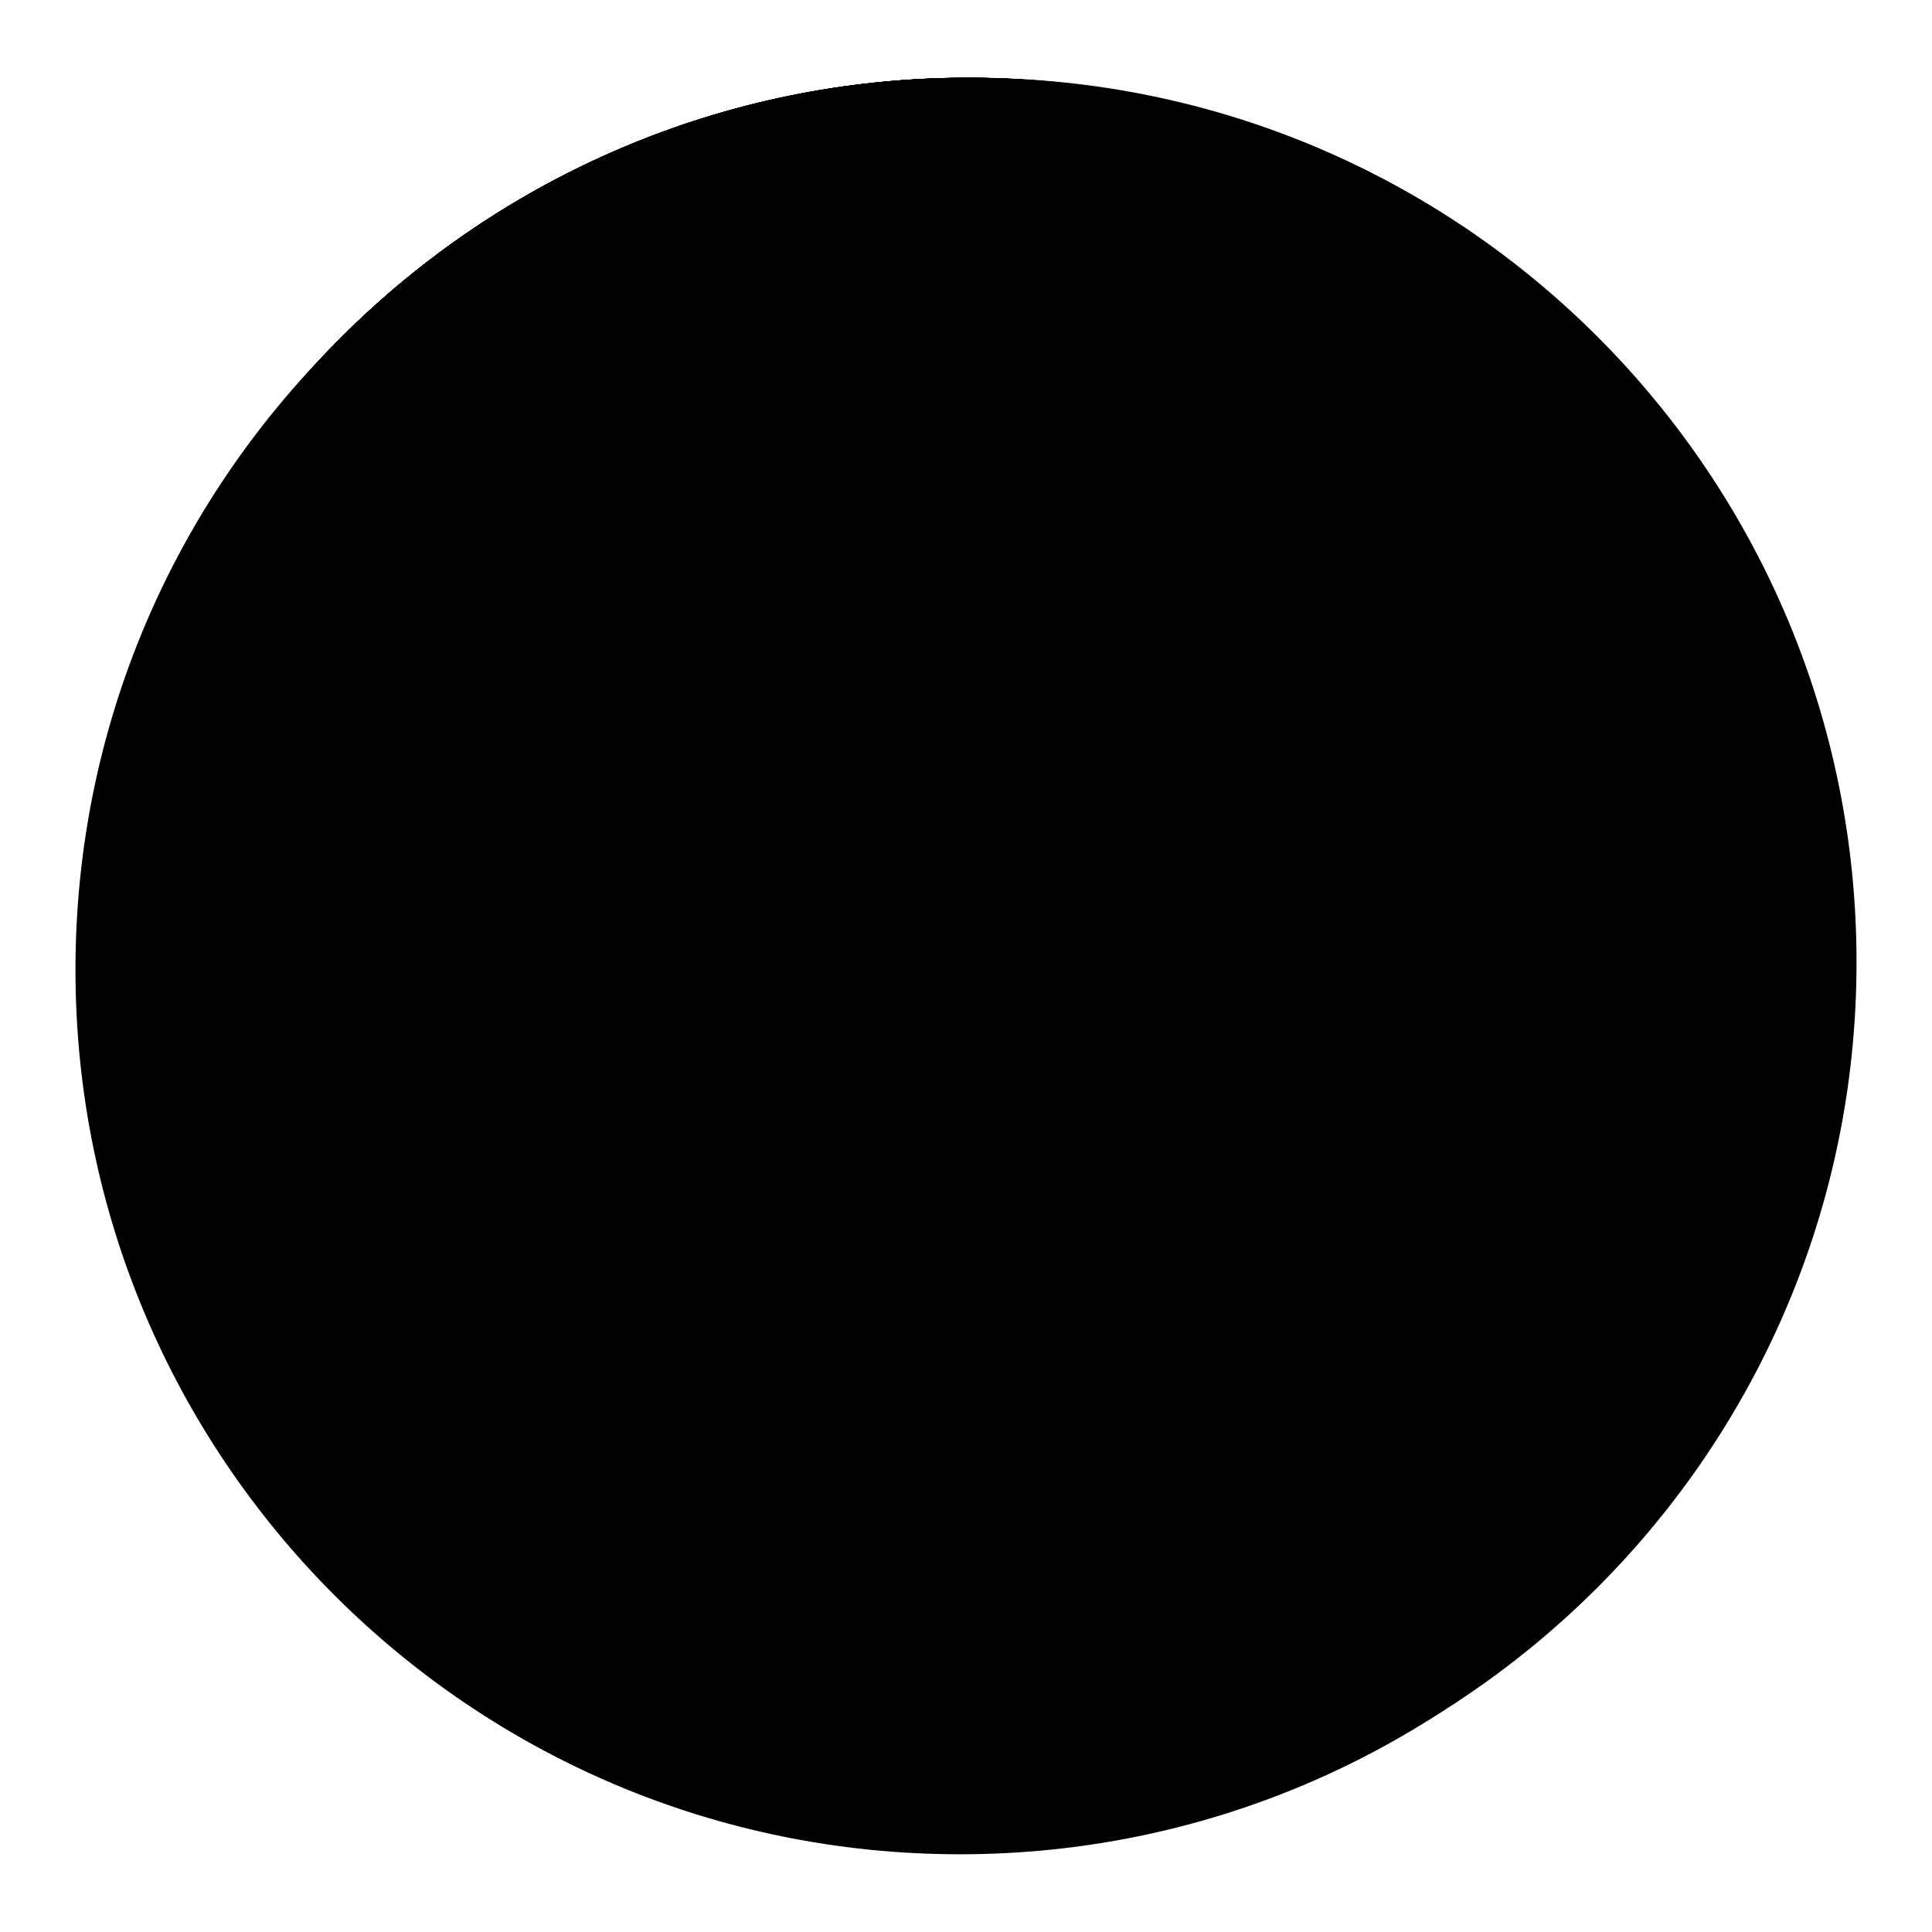 <?xml version="1.0" encoding="utf-8"?>
<!-- Svg Vector Icons : http://www.onlinewebfonts.com/icon -->
<!DOCTYPE svg PUBLIC "-//W3C//DTD SVG 1.1//EN" "http://www.w3.org/Graphics/SVG/1.1/DTD/svg11.dtd">
<svg version="1.1" xmlns="http://www.w3.org/2000/svg" xmlns:xlink="http://www.w3.org/1999/xlink" x="0px" y="0px" viewBox="0 0 256 256" enable-background="new 0 0 256 256" xml:space="preserve">
<g><g><path fill="#000000" d="M185.8,147.1c0.2,1.1,0.2,2.2-0.2,3.7c-0.2,1.5-0.7,2.9-1.3,4.4c-0.6,1.5-1.3,2.7-2.2,4c-0.9,1.1-1.8,2-2.7,2.6c-1.1,0.6-1.8,0.7-2.7,0.7c-0.7,0-1.6-0.2-2.6-0.6c-0.9-0.2-1.8-0.6-3.1-0.7c-1.3-0.2-2.6-0.2-3.9-0.2c-1.3,0.2-2.6,0.4-3.9,0.7c-1.1,0.6-2.2,1.3-3.3,2.4c-2,2.2-3.3,4.6-3.5,7.2c-0.4,2.7,0,5.3,1.1,7.7c0.9,1.6,0.7,3.3-0.4,5.1c-0.6,0.7-1.3,1.3-2.4,2c-1.1,0.7-2.4,1.3-3.7,2c-1.3,0.6-2.7,1.1-4,1.5c-1.5,0.4-2.7,0.6-3.9,0.6c-0.7,0-1.5-0.4-2.2-0.9c-0.7-0.6-1.1-1.3-1.5-1.8h-0.2c-0.9-2.6-2.6-4.9-4.8-6.8c-2.2-1.8-4.8-2.9-7.7-2.9c-2.9,0-5.5,0.9-7.7,2.9c-2.4,1.8-4,4-4.9,6.6c-0.4,1.1-1.1,1.8-1.8,2.2c-0.7,0.4-1.8,0.7-2.7,0.7c-1.1,0-2.6-0.2-4-0.6c-1.5-0.4-2.9-0.9-4.4-1.6c-1.5-0.6-2.7-1.3-4-2.2c-1.1-0.9-2-1.6-2.7-2.6c-0.4-0.6-0.7-1.3-0.7-2c0-0.7,0.2-1.8,0.9-3.3c0.9-2,1.3-4.2,1.1-6.6c-0.2-2.6-1.3-4.8-3.3-7c-1.1-1.3-2.6-2-4.2-2.4c-1.6-0.4-3.3-0.6-4.8-0.4c-1.8,0-3.7,0.4-5.5,1.1c-1.1,0.4-2.4,0.2-3.5-0.2c-0.9-0.4-1.8-1.1-2.6-2.4c-0.7-1.3-1.5-2.6-2.2-4c-0.6-1.5-1.1-2.9-1.5-4.6s-0.4-2.9-0.2-3.9c0.2-1.8,1.1-3.1,2.6-3.5c2.6-1.1,4.8-2.7,6.8-4.9c2-2.4,3.1-4.9,3.1-7.9s-1.1-5.5-3.1-7.7c-2-2.2-4.2-3.9-6.8-4.8c-0.7-0.2-1.5-0.9-1.8-1.8c-0.6-0.9-0.7-2-0.7-2.9c0-1.1,0.2-2.4,0.6-3.7s0.7-2.7,1.3-3.9c0.6-1.3,1.1-2.4,1.8-3.5c0.7-1.1,1.5-1.8,2.4-2.4c0.7-0.4,1.3-0.6,2-0.6c0.6,0,1.3,0.2,2,0.6c2.6,1.1,5.1,1.3,7.9,0.9c2.7-0.4,5.1-1.6,7.3-3.7c1.1-1.1,1.8-2.2,2.2-3.7c0.6-1.5,0.7-2.9,0.9-4.4c0.2-1.5,0.2-2.7,0-3.9s-0.2-2-0.4-2.6C96.1,83,96,82.5,96,81.8c-0.2-0.7,0-1.3,0.2-1.8c0.6-1.1,1.5-2.2,2.7-3.1c1.3-0.9,2.7-1.6,4.2-2.2c1.5-0.6,2.9-1.1,4.4-1.3C109,73,110.1,73,111,73c1.1,0,2,0.4,2.6,1.1c0.6,0.7,1.1,1.5,1.3,2.2c0.9,2.2,2.4,4.2,4.6,6c2.2,1.6,4.6,2.6,7.5,2.6s5.5-0.7,7.9-2.4c2.2-1.6,3.9-3.7,4.8-6.2c0.4-0.7,0.9-1.3,1.6-2c0.7-0.7,1.5-1.1,2.2-1.1c1.1,0,2.4,0.2,3.9,0.6c1.5,0.4,2.7,0.7,4,1.5c1.3,0.6,2.6,1.3,3.7,2.2c1.1,0.9,2,2,2.7,3.1c0.4,0.7,0.6,1.5,0.4,2.2c-0.2,0.7-0.4,1.3-0.6,1.6c-1.1,2.4-1.5,4.9-1.1,7.7c0.4,2.7,1.6,5.1,3.7,7.2c2,2,4.6,3.1,7.5,3.3s5.7-0.2,8.2-1.5c0.7-0.4,1.5-0.6,2.4-0.6c0.9,0,1.8,0.6,2.4,1.1c1.3,1.1,2.4,2.9,3.3,5.3c0.9,2.4,1.6,4.8,2,7.3c0.2,1.5,0,2.6-0.7,3.3c-0.6,0.7-1.3,1.3-2,1.6c-2.6,0.9-4.8,2.6-6.8,4.9c-1.8,2.4-2.7,4.9-2.7,7.9c0,2.9,0.7,5.3,2.4,7.5c1.6,2.2,3.7,3.7,6.2,4.6c0.6,0.4,1.1,0.7,1.5,1.1C184.9,144.9,185.6,146,185.8,147.1L185.8,147.1z M127,158.5c3.9,0,7.3-0.7,10.8-2.2c3.3-1.5,6.2-3.5,8.8-6c2.6-2.6,4.4-5.5,5.9-8.8c1.5-3.3,2.2-7,2.2-10.6c0-3.9-0.7-7.3-2.2-10.6c-1.5-3.3-3.5-6.2-5.9-8.8c-2.6-2.6-5.5-4.4-8.8-5.9s-7-2.2-10.8-2.2c-3.9,0-7.3,0.7-10.6,2.2s-6.2,3.5-8.8,5.9c-2.6,2.6-4.4,5.5-5.9,8.8c-1.5,3.3-2.2,7-2.2,10.6c0,3.9,0.7,7.3,2.2,10.6c1.5,3.3,3.5,6.2,5.9,8.8c2.6,2.6,5.3,4.6,8.8,6C119.7,157.7,123.2,158.5,127,158.5L127,158.5z"/><path fill="#000000" d="M10,128.5c0,64.7,52.4,117.2,117.2,117.2c64.7,0,117.2-52.4,117.2-117.2c0-64.7-52.4-117.2-117.2-117.2C62.4,11.3,10,63.8,10,128.5L10,128.5z"/><path fill="#000000" d="M10.9,127.5c0,64.7,52.4,117.2,117.2,117.2c64.7,0,117.2-52.4,117.2-117.2c0-64.7-52.4-117.2-117.2-117.2C63.4,10.4,10.9,62.8,10.9,127.5L10.9,127.5z"/><path fill="#000000" d="M127.2,53.8c2.7,0,5.5,0.4,8.2,0.9c2.7,0.6,5.3,1.5,7.7,2.6c2.4,1.1,4.6,2.2,6.4,3.7c1.8,1.3,3.3,2.7,4.4,4c2.6,3.1,4.4,6.4,5.5,10.1c1.1,3.7,2,7.2,2.4,10.6c0.6,3.9,0.7,7.7,0.7,11.5c0.7,0.6,1.3,1.1,1.6,1.8s0.7,1.5,0.9,2.6c0.2,1.1,0.2,2.4,0,3.9c-0.2,2-0.6,3.7-1.3,4.8c-0.6,1.3-1.3,2.2-2,2.7c-0.9,0.7-1.8,1.3-2.7,1.6c-0.6,1.6-0.9,3.1-1.5,4.6c-0.6,1.3-1.1,2.4-1.6,3.7c-0.6,1.3-1.3,2.2-2,2.7c-1.8,1.5-3.3,2.6-4.4,3.7c-1.1,0.9-1.8,2.7-2.4,5.1c-0.4,1.5-0.4,2.9-0.4,4.4c0.2,1.5,0.6,2.9,1.3,4.4c0.7,1.5,1.8,2.9,3.3,4.2s3.5,2.6,6.2,3.7c2.4,0.9,4.9,1.8,7.9,2.6c2.7,0.7,5.5,1.6,8.2,2.6c2.7,0.9,5.1,2.2,7.2,3.7c2,1.5,3.5,3.5,4.4,6c0.6,1.5,0.9,3.5,1.1,5.7c0.2,2.2,0.4,4.6,0.4,6.8s-0.2,4.4-0.6,6.4c-0.4,2-0.9,3.5-1.5,4.6c-0.6,0.7-1.8,1.3-4,2s-4.9,1.3-8.2,2c-3.3,0.6-7,1.1-11,1.6c-4,0.6-8.2,0.9-12.3,1.3s-8.1,0.6-11.9,0.7c-3.9,0.2-7.2,0.4-9.9,0.4c-2.7,0-6-0.2-9.7-0.4c-3.7-0.2-7.5-0.4-11.3-0.7c-3.9-0.4-7.9-0.7-11.7-1.1c-3.9-0.4-7.3-0.9-10.6-1.3c-3.1-0.6-5.9-0.9-8.1-1.5c-2.2-0.6-3.7-0.9-4.2-1.5c-0.9-0.7-1.6-3.1-2.2-7c-0.6-3.9-0.4-9,0.7-15.2c0.6-3.5,1.8-6.2,4.2-8.1c2.4-1.8,5.1-3.3,8.2-4.4c3.1-1.1,6.4-2,9.7-2.9c3.3-0.9,6.2-2,9-3.7c2-1.3,3.5-2.4,4.6-3.7c1.1-1.1,1.8-2.4,2.4-3.5c0.6-1.1,0.7-2.4,0.7-3.7c0-1.3,0-2.6-0.2-4.2c-0.2-2.2-0.9-4-2.4-5.3c-1.3-1.3-2.7-2.6-4.4-4c-0.7-0.7-1.5-1.6-2-2.7c-0.6-1.3-1.1-2.4-1.6-3.7c-0.6-1.5-0.9-2.9-1.5-4.6c-0.7-0.2-1.3-0.6-2-0.9c-0.6-0.6-1.3-1.1-1.8-2c-0.7-0.9-1.3-2-1.6-3.7c-0.6-1.6-0.7-3.1-0.7-4.4c0.2-1.3,0.4-2.6,0.7-3.5c0.4-1.1,0.9-2,1.8-2.9c-0.2-3.7,0.2-7.3,0.6-11c0.4-3.1,1.1-6.4,2-9.9c0.9-3.5,2.6-6.8,4.6-9.5c1.8-2.7,3.9-4.9,6-6.6c2.2-1.6,4.6-2.9,7-4c2.4-0.9,4.8-1.6,7-2C122.8,53.9,125,53.8,127.2,53.8L127.2,53.8z"/><path fill="#000000" d="M10.9,127.5c0,64.7,52.4,117.2,117.2,117.2c64.7,0,117.2-52.4,117.2-117.2c0-64.7-52.4-117.2-117.2-117.2C63.4,10.4,10.9,62.8,10.9,127.5L10.9,127.5z"/><path fill="#000000" d="M185.6,83.8c0.4,0.7,0.7,1.6,0.9,2.7c0.2,1.1,0.4,2.2,0.4,3.3c0,1.1-0.2,2.4-0.7,3.5c-0.4,1.1-1.1,2.2-2.2,3.3c-1.1,1.1-2,2-2.9,2.7c-0.9,0.7-1.6,1.5-2.2,2.2c-0.7,0.7-1.5,1.3-2,1.8l-24.9-24.9c1.1-0.9,2.4-2.2,3.9-3.5c1.5-1.5,2.7-2.4,3.7-3.3c1.3-0.9,2.6-1.6,3.9-2c1.3-0.4,2.6-0.6,4-0.6c1.3,0,2.6,0.2,3.7,0.6c1.3,0.4,2.2,0.7,3.1,1.3c1.8,0.9,4,2.7,6.2,5.1C182.6,78.5,184.3,81,185.6,83.8L185.6,83.8z M81.6,149c0.6-0.6,1.8-1.8,3.7-3.9c2-2,4.4-4.4,7.3-7.3l9.7-9.7l10.8-10.8l28.8-28.8l24.9,25.1l-28.6,28.6L127.5,153c-3.5,3.5-6.8,6.6-9.7,9.5c-2.9,2.9-5.1,5.3-7.2,7.2c-1.8,1.8-2.9,2.9-3.3,3.3c-0.9,0.7-1.8,1.6-3.1,2.6c-1.1,0.9-2.4,1.6-3.7,2.2c-1.3,0.6-3.1,1.5-5.5,2.2c-2.4,0.9-4.9,1.8-7.5,2.6c-2.6,0.9-5.1,1.6-7.5,2.2c-2.4,0.6-4,1.1-5.3,1.3c-2.4,0.2-4,0-4.8-1.1c-0.7-0.9-1.1-2.6-0.7-4.9c0.2-1.3,0.6-3.1,1.3-5.5c0.7-2.4,1.5-4.8,2.2-7.3c0.7-2.6,1.5-4.9,2.2-7c0.7-2.2,1.3-3.7,1.6-4.4c0.6-1.3,1.1-2.4,1.8-3.5C79.4,151.3,80.3,150.1,81.6,149L81.6,149z"/><path fill="#000000" d="M10.9,127.5c0,64.7,52.4,117.2,117.2,117.2c64.7,0,117.2-52.4,117.2-117.2c0-64.7-52.4-117.2-117.2-117.2C63.4,10.4,10.9,62.8,10.9,127.5L10.9,127.5z"/><path fill="#000000" d="M191.6,74.6v82.2l-27.5,23.6H74.3V74.6H191.6L191.6,74.6z M156.5,145.1H91.8v11.7h64.6V145.1L156.5,145.1z M174,121.7H91.8v11.7H174V121.7L174,121.7z M174,98.1H91.8V110H174V98.1L174,98.1z"/><path fill="#000000" d="M11.6,127.5c0,64.7,52.4,117.2,117.2,117.2c64.7,0,117.2-52.5,117.2-117.2c0-64.7-52.4-117.2-117.2-117.2C64.1,10.4,11.6,62.8,11.6,127.5L11.6,127.5z"/><path fill="#000000" d="M147.1,74.3c2.2,0.6,4,1.6,5.5,3.5c1.5,1.8,2.2,4.2,2.4,7c0,0.9,0,2.2,0.2,4c0.2,1.8,0.2,3.7,0.2,5.7s0,3.9-0.2,5.5c-0.2,1.6-0.4,2.6-0.7,2.9c-0.7,0.6-1.3,0.9-1.8,0.9c-0.6,0-0.7,0.2-0.7,0.7c0,0.4,0,1.3-0.2,2.9c-0.2,1.6-0.6,4-1.3,7.2c-0.4,1.6-0.9,3.1-1.6,4.4s-1.5,2.4-2.2,3.5c-0.9,1.1-1.8,2.2-2.9,3.1c-0.2,1.3-0.2,2.4-0.2,3.5v2.9c0,1.1,0,1.8,0.2,2.4c0.2,1.1,0.4,2,0.9,2.4c0.6,0.6,1.5,0.9,2.9,1.3c0.6,0.2,1.3,0.6,2.6,0.9c1.3,0.4,2.7,0.9,4.4,1.5c1.6,0.6,3.5,1.3,5.3,2c1.8,0.7,3.7,1.3,5.3,2c1.6,0.6,3.3,1.1,4.6,1.6c1.3,0.6,2.4,0.9,2.9,1.3c1.8,0.9,3.1,2,3.9,2.9c0.6,1.1,1.1,2.4,1.6,4c0.2,0.9,0.4,2.4,0.7,4.8c0.4,2.2,0.7,4.6,1.1,7.2c0.4,2.6,0.7,4.8,0.9,7c0.2,2.2,0.4,3.5,0.6,4.2c0.2,1.3-0.2,2.2-0.7,3.1c-0.6,0.9-1.6,1.5-3.7,2c-1.6,0.4-4,0.7-7.2,1.3c-3.1,0.4-6.6,0.9-10.8,1.3c-4,0.4-8.6,0.7-13.6,0.9c-4.9,0.2-10.1,0.4-15.6,0.4c-5.5,0-10.6-0.2-15.6-0.4c-4.9-0.2-9.5-0.4-13.6-0.7c-4.2-0.4-7.9-0.7-11-1.1c-3.1-0.4-5.7-0.9-7.5-1.3c-0.4-0.2-0.9-0.4-1.5-0.6c-0.6-0.4-1.1-0.7-1.6-1.1c-0.6-0.4-0.9-0.9-1.3-1.6c-0.4-0.6-0.4-1.3-0.4-2c0.2-0.7,0.4-2.2,0.7-4.6c0.4-2.4,0.9-4.8,1.5-7.5c0.6-2.7,1.1-5.1,1.6-7.5c0.6-2.4,0.7-3.9,0.9-4.4c0.4-1.1,0.9-2.4,1.6-3.5c0.7-1.3,2-2.6,3.7-3.9c0.9-0.7,2.4-1.5,4.8-2.2c2.2-0.7,4.6-1.5,7.2-2.2c2.6-0.7,4.8-1.3,7-1.6c2.2-0.6,3.7-0.7,4.2-0.9c1.5-0.4,2.7-0.7,3.9-1.1c1.1-0.4,1.6-1.1,1.6-1.8v-8.2c-1.1-0.9-2-1.8-2.9-2.9c-0.9-0.9-1.6-1.8-2.6-3.1c-0.9-1.1-1.6-2.4-2.2-3.9c-1.3-2.6-2.2-4.9-2.6-7.2c-0.4-2.2-0.6-3.5-0.7-3.9c-0.2-0.4-0.4-0.7-1.1-0.9c-0.6-0.2-1.1-0.7-1.3-1.5c-0.7-1.6-1.1-3.3-1.1-5.1s0.2-4.4,0.4-7.7c0.4-3.3,0.9-6.6,1.6-9.5c0.7-3.1,2.6-5.9,5.3-8.4c1.5-1.3,3.3-2.2,5.7-3.1c2.4-0.7,4.8-1.5,7.3-1.8s4.8-0.6,7.2-0.6c2.2,0,3.9,0.2,5.1,0.4c1.3,0.4,2.2,0.7,2.9,1.3c0.7,0.4,1.3,0.9,1.8,1.3c0.4,0.4,0.7,0.7,1.1,1.1c0.4,0.4,0.6,0.6,0.9,0.7c0.6,0.4,1.1,0.6,1.8,0.4C144,73.7,145.3,73.9,147.1,74.3L147.1,74.3z M134.1,152.4l3.9,14.8l6.2-16.8l-6-4.2L134.1,152.4z M123.7,145.8l-5.7,4.6l6.4,16.8l3.5-15L123.7,145.8z M174.6,90c1.3,0.2,2.4,0.9,3.3,2c0.7,1.1,1.3,2.6,1.3,4.2c0,0.6,0,1.3,0.2,2.4c0,1.1,0,2.2,0,3.3c0,1.1,0,2.2-0.2,3.3c-0.2,0.9-0.2,1.6-0.4,1.8c-0.4,0.4-0.7,0.6-1.1,0.6c-0.4,0-0.6,0.2-0.6,0.6c0,0.2,0,0.7,0,1.8c0,0.9-0.4,2.4-0.7,4.4c-0.2,0.9-0.6,1.8-0.9,2.6c-0.4,0.7-0.7,1.5-1.3,2c-0.6,0.7-1.1,1.3-1.6,1.8c-0.2,0.7-0.2,1.5-0.2,2.2v3.3c0.2,0.7,0.4,1.1,0.6,1.5c0.4,0.4,0.9,0.6,1.6,0.7c0.4,0.2,1.3,0.4,2.7,0.9c1.5,0.6,2.9,1.1,4.6,1.6c1.6,0.5,3.3,1.1,4.6,1.6c1.5,0.6,2.4,0.9,2.9,1.3c1.1,0.6,2,1.1,2.4,1.8c0.4,0.6,0.7,1.5,0.9,2.6c0.2,0.6,0.2,1.5,0.4,2.7c0.2,1.3,0.4,2.7,0.6,4.2c0.2,1.5,0.4,2.9,0.6,4.2c0.2,1.3,0.4,2,0.4,2.4c0.2,0.7,0,1.5-0.4,2c-0.4,0.6-1.1,0.9-2.2,1.1c-0.9,0.2-2.2,0.4-3.7,0.7c-1.5,0.4-3.5,0.6-6,0.7c-0.2-1.1-0.6-2.2-0.9-3.3c-0.4-0.9-0.6-2-0.9-2.9c-0.4-1.1-0.9-2-1.5-2.7c-1.1-1.5-2.2-2.6-3.3-3.5c-1.1-0.9-2.2-1.6-3.5-2.2c-1.1-0.6-2.2-1.1-3.5-1.3c-1.1-0.4-2.2-0.7-3.5-1.1c-4.8-1.6-8.8-2.9-11.7-3.5c-2.9-0.7-4.6-1.3-4.9-1.6c-0.2-0.4-0.4-0.6-0.4-0.9c0-0.4,0-0.7,0-1.3c0-0.6,0-0.9,0.2-1.6c1.3-0.4,2.4-0.6,2.9-0.7c0.7-0.2,1.1-0.2,1.6-0.4c0.7-0.2,1.5-0.4,2.2-0.7c0.7-0.2,0.9-0.6,0.9-1.1v-4.9l-0.4-0.2l-0.2-0.9c-0.2-0.2-0.4-0.4-0.6-0.7c0.6-1.3,1.1-2.7,1.6-4.4c0.6-1.5,0.9-3.3,1.5-5.5s0.9-4.8,1.3-7.9c0.4-2.4,0.6-4.6,0.6-6.4c0.2-1.8,0.2-3.5,0.2-4.9v-4.4c1.1-0.2,2.4-0.4,3.7-0.4c1.3,0,2.4,0.2,3.1,0.4c1.6,0.6,2.6,0.9,2.9,1.5c0.4,0.6,0.7,0.9,1.1,1.1c0.4,0.2,0.7,0.2,1.3,0.2C172.6,89.8,173.5,89.8,174.6,90L174.6,90z M167.3,135.8l0.9,3.9l2.6,0.9l2-5.1l-2.9-2.6L167.3,135.8z M160,133.2l-2.6,2.4l0.2,0.6l4.4,1.3l0.6-1.6L160,133.2z M96.6,86.9c-1.5-0.2-3.1-0.2-4.6-0.2c-1.3,0.2-2.7,0.4-4.4,0.7c-1.6,0.4-2.9,1.1-4.4,2c-1.1,0.7-2,1.6-2.7,2.7c-0.7,1.1-1.1,2.2-1.5,3.3s-0.6,2.2-0.7,3.1c-0.2,0.9-0.2,1.6-0.2,2.2c-0.2,1.3-0.2,2.4-0.4,3.3c-0.2,0.9,0,1.8,0.2,2.6c0.2,0.7,0.4,1.3,0.4,1.6c0.2,0.4,0.4,0.6,0.6,0.7c0.4,0.2,0.6,0.4,0.7,0.4c0.2,0,0.4,0.7,0.6,2c0.2,1.3,0.4,2.4,0.9,3.7c0.6,1.1,1.1,2.2,1.6,2.9c0.4,0.6,0.7,0.9,1.1,1.3c0.4,0.4,0.9,0.9,1.3,1.3c0.4,0.6,0.9,0.9,1.5,1.5v1.6v2.4c-0.2,0.6-0.4,1.1-0.7,1.5c-0.4,0.4-0.9,0.7-2,0.9c-0.6,0.2-1.3,0.4-2.4,0.6c-1.1,0.4-2.2,0.6-3.5,0.9s-2.6,0.7-3.9,1.1c-1.3,0.4-2.4,0.7-3.1,0.9c-2.7,1.3-4.4,3.7-4.9,6.8c-0.4,1.5-0.7,3.5-1.3,5.7c-0.6,2.2-0.7,3.9-0.9,4.8c-0.2,0.9-0.2,2,0,2.9c0.2,1.1,1.1,1.6,2.4,2c0.7,0.2,1.5,0.4,2.6,0.4c0.9,0.2,2,0.2,2.9,0.4c1.1,0.2,2.2,0.4,3.3,0.4c0.2-1.1,0.6-2.2,0.9-3.5c0.4-1.1,0.7-2,1.3-3.1c0.6-1.1,1.1-2,2-2.9c0.7-0.9,1.6-1.6,2.7-2.6c1.1-0.7,2.2-1.6,3.3-2.4c1.1-0.9,2.4-1.6,3.7-2.4l-1.5-3.5l3.1-2.4l3.3,3.7l1.6-0.4c0.2,0,0.6-0.2,0.9-0.4c0.2-0.2,0.4-0.2,0.6-0.2l2.7-3.1l2.4,2c0.6-0.2,0.9-0.2,1.3-0.4c0.4-0.2,0.7-0.2,1.3-0.4l1.5-0.4c1.1-0.2,2-0.4,2.6-0.6c0.7-0.2,1.1-0.7,1.3-1.5c0-0.4,0-0.7,0-0.9s0-0.4,0-0.7V129c-0.9-0.4-1.6-0.6-2.4-0.9l-2-0.6c-0.7-0.2-1.1-0.4-1.6-0.6c-0.7-0.4-1.1-0.7-1.3-1.3c-0.2-0.6-0.2-1.3-0.2-2v-1.5c0-0.6,0-0.9,0.2-1.5c0-0.6,0-1.1,0.2-1.6c-0.7-1.1-1.5-2.4-2.2-3.7c-0.7-1.1-1.3-2.4-2-3.9c-0.6-1.5-1.1-2.9-1.5-4.6c-0.6-2.2-0.7-4.6-0.9-7c-0.2-2.6-0.2-4.8-0.2-6.8C96,91.7,96.2,89.3,96.6,86.9L96.6,86.9z"/><path fill="#000000" d="M10.9,127.5c0,64.7,52.4,117.2,117.2,117.2c64.7,0,117.2-52.4,117.2-117.2c0-64.7-52.4-117.2-117.2-117.2C63.4,10.4,10.9,62.8,10.9,127.5L10.9,127.5z"/><path fill="#000000" d="M130.1,59.6c0.2,0,0.6-0.2,0.7-0.4c0.6-0.4,1.5-1.1,2.6-2.2c1.3-1.1,2.6-2,3.9-2.6c1.3-0.5,2.9-0.4,4.9,0.6c1.1,0.4,1.8,0.7,2.6,1.3c0.6,0.6,1.3,1.1,1.8,1.6c0.6,0.6,1.3,0.9,1.8,1.3c0.7,0.4,1.5,0.6,2.6,0.6c1.1,0,2-0.2,2.7-0.6c0.7-0.4,1.5-0.6,2.2-0.9c0.7-0.2,1.3-0.4,2-0.6c0.7-0.2,1.5,0,2.4,0.4c1.1,0.4,1.8,1.1,2.2,1.8c0.4,0.7,0.6,1.6,0.4,2.4c-0.2,0.9-0.6,1.6-1.1,2.6c-0.6,0.9-1.3,1.5-2.2,2c-2,1.3-3.5,2.6-4.6,3.9c-1.1,1.3-2,2.7-3.1,4.2c-0.6,0.7-1.1,1.6-1.6,2.6c-0.6,0.9-1.3,1.8-1.6,2.7c-0.6,1.1-1.3,2.2-2,3.3h-32.8c-0.7-1.3-1.5-2.4-2.2-3.7c-0.6-1.1-1.3-2-2-3.1c-0.7-1.1-1.3-2-1.8-2.7c-1.1-1.6-2.2-2.9-3.5-4.2c-1.3-1.3-2.6-2.2-3.9-3.3c-1.3-0.9-2.4-2.2-2.7-3.9c-0.6-1.6,0-2.9,1.5-4.2c0.7-0.6,1.6-0.7,2.6-0.6c0.9,0.2,2,0.4,2.9,0.6c1.1,0.4,2,0.6,3.1,0.9c0.9,0.4,1.8,0.4,2.7,0.2c1.5-0.4,2.6-0.9,3.3-1.6c0.7-0.7,2-1.8,3.9-2.9c1.3-0.9,2.9-1.1,4.6-0.9c1.6,0.2,2.9,0.7,3.9,1.6c0.4,0.6,0.9,0.9,1.3,1.3c0.6,0.4,0.9,0.7,1.5,1.1C128.8,58.9,129.4,59.2,130.1,59.6L130.1,59.6z M147.7,90.9c1.3,1.6,2.7,3.5,4.8,5.5c1.6,1.8,3.5,3.9,5.9,6s4.9,4.6,8.1,7.2c2.6,2.2,5.1,4.8,7.7,7.7c2.7,2.9,4.9,6.4,7,10.4c2,4,3.3,8.6,4.2,13.7c0.7,5.1,0.7,11-0.4,17.4c-0.9,5.3-2.7,10.1-5.5,14.8c-2.7,4.6-6.4,8.6-11,12.1c-4.6,3.5-10.1,6.2-16.3,8.2c-6.2,2-13.6,3.1-21.6,3.1c-8.2,0-15.6-1.1-22-3.5c-6.4-2.4-11.7-5.5-16.3-9.2c-4.4-3.9-7.9-7.9-10.6-12.6c-2.6-4.6-4.4-9.3-5.1-13.9c-0.9-5.1-1.1-10.1-0.4-14.6c0.7-4.8,1.8-9.2,3.7-13.2c1.8-4.2,4-7.9,6.6-11.3c2.7-3.5,5.5-6.6,8.6-9.2c2.7-2.4,5.1-4.8,7.3-6.8c2.2-2.2,4-4,5.5-5.9c1.8-2,3.3-3.9,4.8-5.7h35.2L147.7,90.9L147.7,90.9z M131.2,138.9l-4.2-4.2l-3.3-3.3c-1.1-1.1-1.8-1.8-2.2-2.4c-0.9-0.7-2-1.3-3.3-1.8c-1.3-0.6-2.6-0.2-3.5,0.9s-1.1,2.2-0.6,3.3c0.4,1.1,0.9,2,1.5,2.6l2.4,2.2c1.1,1.3,2.4,2.6,3.9,4c1.6,1.6,3.3,3.5,5.1,5.3l-0.2,3.3h-10.6c-0.9,0-1.8,0.4-2.4,1.1c-0.7,0.7-1.1,1.5-1.1,2.4s0.4,1.6,0.9,2.2c0.6,0.6,1.5,0.9,2.6,0.9h10.6v5.5h-10.6c-0.9,0-1.8,0.4-2.4,0.9c-0.7,0.6-1.1,1.3-1.1,2.2c-0.2,0.9,0.2,1.5,0.9,2.2c0.7,0.6,1.5,0.9,2.6,0.9h10.6v3.1c0.2,1.5,0.6,2.6,1.5,3.1c0.9,0.6,1.8,0.9,3.1,0.9c1.3,0.2,2.2-0.4,3.1-1.1c0.7-0.9,1.1-1.8,1.1-2.7v-3.1h11c1.1,0,1.8-0.2,2.6-0.7s0.9-1.3,0.9-2.2c0-2.2-1.5-3.3-4.4-3.3h-10.3l0.2-5.3l10.3-0.2c1.5,0.2,2.6-0.2,3.1-0.9s0.9-1.5,0.9-2.4c0-0.9-0.4-1.6-1.1-2.2c-0.7-0.7-1.8-1.1-3.3-1.1h-10.1v-3.1c1.8-1.6,3.5-3.3,4.9-4.9c1.3-1.3,2.6-2.6,3.9-3.9c1.3-1.3,2.2-2.2,2.7-2.7c2.4-2,2.9-3.9,1.6-5.5c-0.7-0.9-1.6-1.5-2.7-1.5s-2.2,0.4-3.1,1.3c-0.6,0.4-1.5,1.1-2.7,2.2c-1.3,1.1-2.6,2.2-3.9,3.3C134.5,135.8,132.8,137.2,131.2,138.9L131.2,138.9z"/><path fill="#000000" d="M10.9,127.5c0,64.7,52.4,117.2,117.2,117.2c64.7,0,117.2-52.4,117.2-117.2c0-64.7-52.4-117.2-117.2-117.2C63.4,10.4,10.9,62.8,10.9,127.5L10.9,127.5z"/><path fill="#000000" d="M131.4,172.2c0,3.3,0.7,6,2.4,8.4c1.6,2.4,3.5,3.9,5.9,4.4c-2.7,0.2-5.3,0.4-7.7,0.4s-4.6,0.2-6.6,0.2c-2.6,0-5.5,0-8.8-0.2c-3.3-0.2-6.8-0.4-10.3-0.7c-3.5-0.4-7.2-0.7-10.4-1.1c-3.5-0.4-6.6-0.7-9.5-1.3c-2.9-0.4-5.3-0.9-7.3-1.3s-3.3-0.9-3.9-1.3c-0.9-0.7-1.6-2.7-2.2-6.4c-0.6-3.5-0.4-8.2,0.6-13.9c0.4-2.2,1.1-4,2.2-5.3c1.1-1.5,2.4-2.6,4-3.5c1.6-0.9,3.3-1.8,5.1-2.4c1.8-0.6,3.9-1.1,5.9-1.8c2-0.6,3.9-1.1,5.9-1.8c1.8-0.7,3.5-1.5,5.1-2.4c1.8-1.1,3.3-2.2,4.2-3.3c0.9-1.1,1.6-2,2-3.1c0.4-1.1,0.6-2.2,0.6-3.3s0-2.4-0.2-3.9c-0.2-2-0.9-3.5-2-4.8c-1.1-1.1-2.6-2.4-4-3.5c-0.7-0.6-1.3-1.5-1.8-2.6c-0.6-1.1-1.1-2.2-1.5-3.3c-0.4-1.3-0.9-2.7-1.3-4.2c-0.6-0.2-1.3-0.6-1.8-0.9c-0.6-0.4-1.1-1.1-1.6-1.8c-0.6-0.7-1.1-1.8-1.6-3.3c-0.4-1.5-0.6-2.7-0.4-4c0.2-1.3,0.4-2.2,0.7-3.1c0.4-0.9,0.9-1.8,1.6-2.7c0-3.3,0-6.6,0.6-9.9c0.4-2.7,1.1-5.7,2-9c0.9-3.1,2.2-6,4-8.6c1.6-2.4,3.5-4.4,5.5-5.9c2-1.5,4-2.7,6.2-3.5c2.2-0.9,4.2-1.5,6.4-1.8s4.2-0.4,6.2-0.4c2.6,0,4.9,0.4,7.5,0.9c2.4,0.6,4.8,1.3,7,2.2c2.2,0.9,4,2,5.9,3.3c1.6,1.3,3.1,2.4,4,3.7c2.2,2.7,3.9,5.9,4.9,9.2c1.1,3.3,1.8,6.6,2.2,9.5c0.6,3.5,0.7,7,0.7,10.4c0.6,0.4,1.1,0.9,1.5,1.6c0.4,0.6,0.6,1.5,0.9,2.4c0.2,0.9,0.2,2.2,0,3.5c-0.2,1.8-0.7,3.3-1.3,4.4c-0.6,1.1-1.1,2-1.8,2.6c-0.7,0.7-1.6,1.1-2.4,1.5c-0.4,1.5-0.9,2.9-1.3,4.2c-0.4,1.1-0.9,2.2-1.5,3.3c-0.6,1.1-1.1,2-1.8,2.6c-0.9,0.7-1.6,1.3-2.4,1.8c-0.7,0.6-1.3,0.9-1.8,1.6c-0.6,0.6-0.9,1.3-1.3,1.8c-0.4,0.7-0.6,1.6-0.7,2.7c-0.2,1.3-0.2,2.6-0.2,4c0,1.3,0.4,2.7,1.1,4c0.7,1.3,1.6,2.6,2.9,3.9s3.3,2.4,5.7,3.3c0.6,0.2,0.9,0.4,1.3,0.4v4.9v4c-0.4,0-1.1,0.2-2,0.2h-8.8c-7.9,0-11.9,3.1-11.9,9.5v9.3L131.4,172.2L131.4,172.2z M195.6,164.5c1.3,0.9,1.8,2.2,1.8,4c0,1.6-0.4,2.9-1.3,3.7c-1.5,1.1-3.5,2.4-5.9,4c-2.4,1.5-4.9,3.1-7.5,4.8c-2.6,1.6-5.1,3.1-7.7,4.8c-2.4,1.6-4.4,2.9-6,4.2c-2,1.6-3.5,2.6-4.4,2.6c-0.9,0-1.5-1.3-1.5-3.7v-6.4c0-1.6-0.4-2.9-1.1-3.7c-0.7-0.7-1.8-1.1-3.1-1.1h-15.4c-1.3,0-2.4-0.4-3.3-0.9c-0.9-0.7-1.3-1.8-1.3-3.3v-6.4c0-2.6,0.4-4.2,1.3-4.8c0.7-0.6,2.4-0.9,4.4-0.9c1.1,0,1.8,0,2.4,0s1.3,0,2.2,0c0.9,0,2,0,3.3,0s3.1,0,5.5,0c1.8,0,3.3-0.7,4-2c0.7-1.3,1.1-2.7,1.1-4.4v-6.2c0-1.6,0.4-2.7,1.1-3.3c0.7-0.6,1.8-0.2,3.3,1.1c1.5,1.3,3.5,2.6,6,4.2c2.6,1.6,5.1,3.1,7.9,4.8c2.7,1.6,5.3,3.3,7.9,4.9C192,161.8,194,163.3,195.6,164.5L195.6,164.5z"/><path fill="#000000" d="M10.9,127.5c0,64.7,52.4,117.2,117.2,117.2c64.7,0,117.2-52.4,117.2-117.2c0-64.7-52.4-117.2-117.2-117.2C63.4,10.4,10.9,62.8,10.9,127.5L10.9,127.5z"/><path fill="#000000" d="M84.5,159.6c0,2.4,0.7,4.2,2.4,5.9c1.6,1.6,3.5,2.4,5.9,2.4h24.7v16.5H84.5c-2.4,0-4.4-0.4-6.4-1.3c-2-0.9-3.7-2-5.3-3.7c-1.5-1.5-2.7-3.3-3.7-5.3c-0.9-2-1.3-4.2-1.3-6.4V85.3c0-2.2,0.4-4.4,1.3-6.4c0.9-2,2-3.9,3.7-5.3c1.5-1.5,3.3-2.6,5.3-3.5c2-0.9,4.2-1.3,6.4-1.3h90.8c2.4,0,4.4,0.4,6.4,1.3c2,0.9,3.7,2,5.3,3.5c1.5,1.5,2.7,3.1,3.7,5.3c0.9,2,1.3,4.2,1.3,6.4v32.6l-16.5,0.2v-7.9c0-2.4-0.7-4.2-2.4-5.9c-1.6-1.6-3.5-2.4-5.9-2.4H92.7c-2.4,0-4.2,0.7-5.9,2.4c-1.6,1.6-2.4,3.5-2.4,5.9V159.6L84.5,159.6z M196.2,151.7c1.8,1.6,2.7,3.1,2.9,4.4c0,1.3-0.9,2.7-2.7,4.4s-4,3.3-6.6,5.3c-2.6,2-5.1,4-7.9,6.2c-2.7,2.2-5.3,4.2-8.1,6.4c-2.7,2.2-5.1,4-7.3,5.7c-2.4,1.8-4.2,2.4-5.7,2s-2.2-1.8-2.2-4c0-1.5,0-3.1,0-5.3c0-2-0.2-3.9-0.2-5.3c0-1.6-0.6-2.7-1.5-3.1s-2.2-0.6-4-0.6s-3.7,0-5.1,0c-1.6,0-3.1,0-4.6,0s-3.1,0-4.8,0c-1.6,0-3.5,0-5.3,0c-0.7,0-1.6,0-2.6-0.2c-0.9-0.2-1.8-0.6-2.6-0.9c-0.7-0.4-1.3-1.1-1.8-2c-0.6-0.9-0.7-2-0.7-3.7v-10.4c0-2.7,0.7-4.6,2-5.5c1.3-0.9,3.5-1.5,6.2-1.5c2.6,0,5.3,0.2,7.9,0.2s5.7,0,9.3,0.2c2.6,0,4.6-0.2,6-0.7c1.5-0.4,2.2-1.5,2.2-3.3c0-1.3,0-2.7,0-4.6c0.2-1.8,0.2-3.5,0.2-4.8c0-2.4,0.6-3.7,1.8-4.4c1.3-0.6,2.7-0.2,4.8,1.5c2,1.7,4.2,3.5,6.8,5.5c2.6,2.2,5.3,4.4,8.1,6.6c2.7,2.2,5.5,4.4,8.2,6.6C191.8,148.2,194,150.1,196.2,151.7L196.2,151.7z"/></g></g>
</svg>